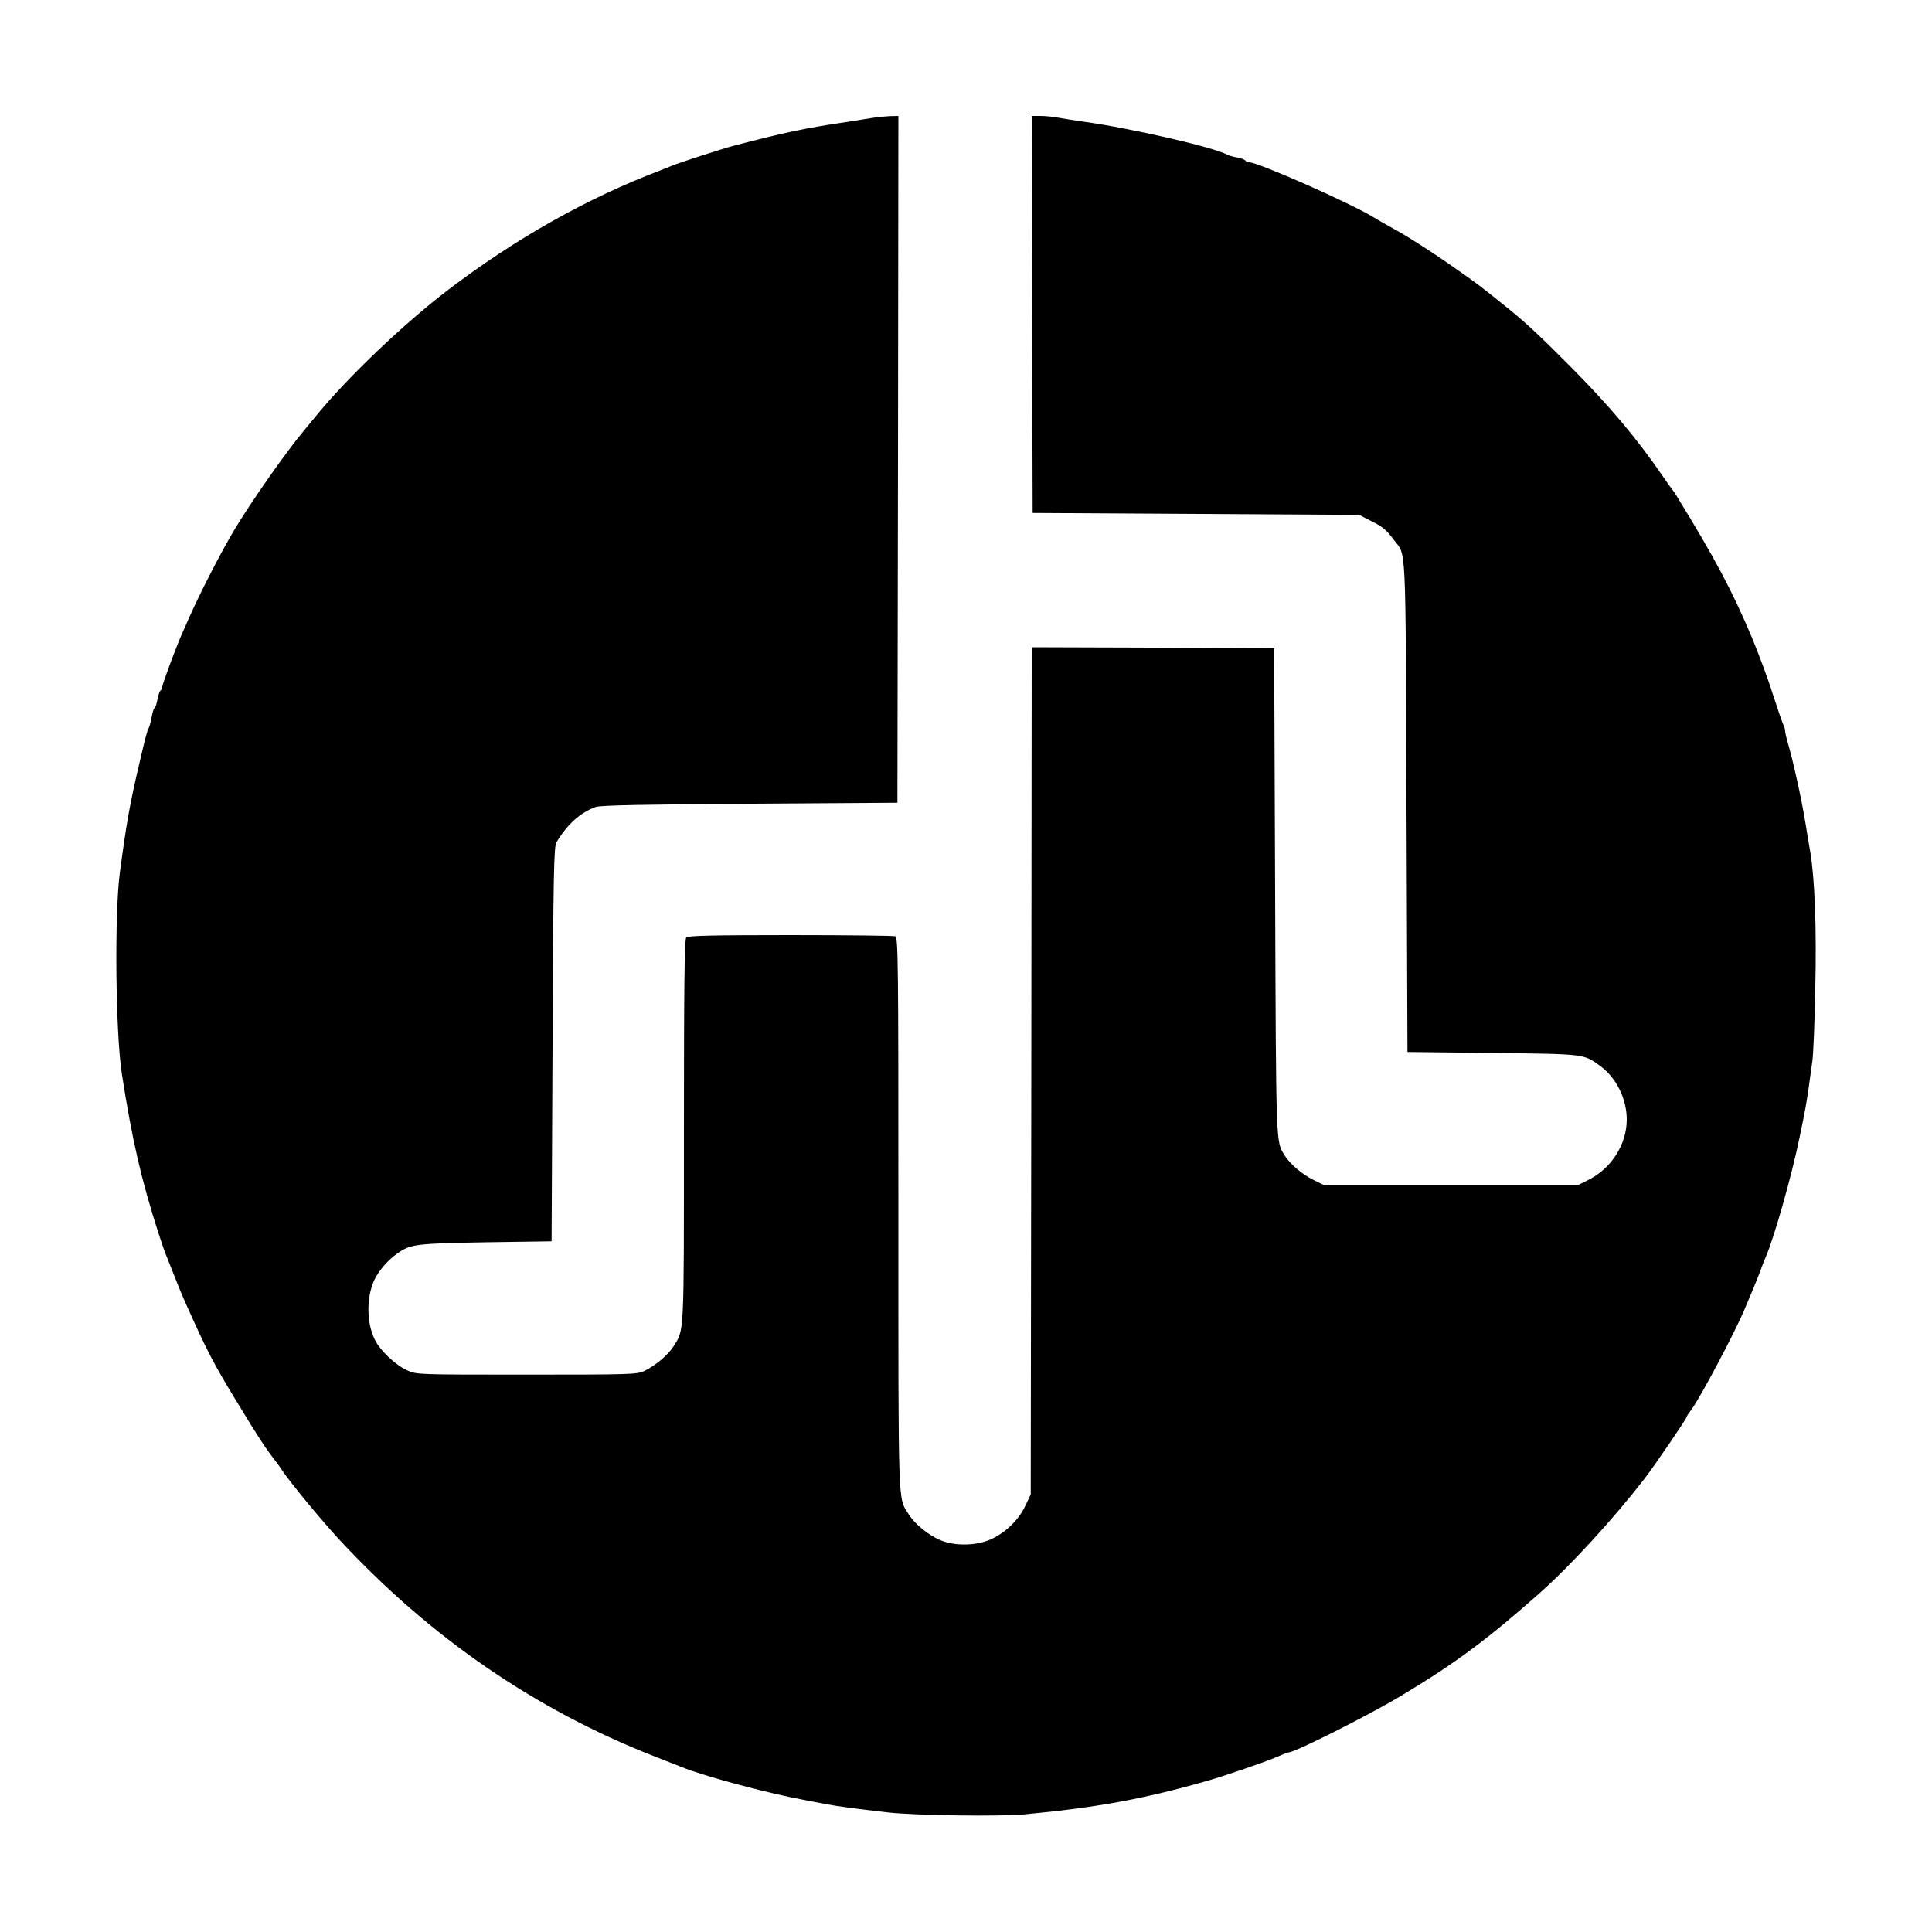 <?xml version="1.0" standalone="no"?>
<!DOCTYPE svg PUBLIC "-//W3C//DTD SVG 20010904//EN"
 "http://www.w3.org/TR/2001/REC-SVG-20010904/DTD/svg10.dtd">
<svg version="1.0" xmlns="http://www.w3.org/2000/svg"
 width="1000pt" height="1000pt" viewBox="0 0 1000 1000"
 preserveAspectRatio="xMidYMid meet">
<g transform="translate(0,1000) scale(0.1,-0.1)"
fill="#000000" stroke="none">
<path d="M4510 9389 c-30 -5 -86 -14 -125 -20 -219 -32 -326 -55 -590 -124
-57 -15 -289 -90 -320 -104 -11 -5 -38 -15 -60 -24 -377 -143 -750 -354 -1095
-617 -231 -176 -524 -456 -685 -654 -22 -27 -52 -63 -66 -80 -87 -104 -265
-357 -354 -505 -71 -118 -185 -340 -244 -476 -12 -27 -26 -59 -31 -70 -28 -63
-100 -257 -100 -269 0 -8 -4 -17 -9 -20 -5 -4 -12 -24 -16 -46 -4 -22 -10 -42
-15 -45 -5 -3 -11 -24 -15 -47 -4 -23 -11 -49 -16 -58 -8 -15 -17 -49 -45
-170 -51 -214 -70 -322 -104 -580 -28 -213 -22 -830 11 -1040 53 -342 101
-549 190 -825 16 -49 33 -99 38 -110 5 -11 15 -38 24 -60 25 -65 58 -147 80
-195 109 -244 143 -310 271 -519 106 -175 142 -229 191 -292 11 -14 27 -36 35
-49 45 -67 207 -263 299 -362 467 -503 1013 -878 1626 -1118 61 -24 119 -47
130 -51 70 -30 234 -79 415 -124 121 -30 174 -41 355 -75 48 -9 136 -21 310
-41 139 -16 580 -22 710 -10 369 35 606 78 925 168 92 25 322 104 379 129 29
13 57 24 62 24 32 0 408 189 580 292 281 168 452 296 719 533 160 142 383 386
541 590 51 66 219 312 219 321 0 3 11 20 24 37 46 61 228 405 275 518 8 19 22
52 31 74 10 22 30 72 45 110 14 39 30 79 35 90 45 105 135 424 175 620 30 144
34 169 46 250 6 44 15 109 20 145 5 36 12 207 15 381 7 306 -3 562 -26 699 -5
30 -17 98 -25 150 -22 133 -63 318 -91 414 -8 26 -14 55 -14 62 0 8 -4 22 -9
32 -5 9 -30 82 -56 162 -25 80 -74 210 -107 290 -104 246 -192 411 -391 735
-6 11 -14 22 -17 25 -3 3 -25 34 -50 70 -136 199 -278 367 -474 565 -161 162
-231 228 -316 297 -144 117 -177 142 -269 206 -133 94 -264 178 -336 217 -38
21 -86 48 -105 60 -120 74 -598 285 -644 285 -8 0 -17 4 -20 9 -3 5 -22 12
-42 16 -20 3 -44 10 -53 15 -69 38 -505 138 -741 170 -47 7 -107 16 -133 21
-26 5 -68 9 -93 9 l-44 0 2 -1027 3 -1028 845 -5 845 -5 55 -28 c65 -32 85
-48 125 -102 64 -84 60 19 65 -1375 l5 -1275 440 -5 c480 -6 471 -4 557 -67
84 -61 138 -170 138 -278 0 -130 -82 -257 -206 -316 l-49 -24 -655 0 -655 0
-57 28 c-59 29 -122 83 -149 127 -45 74 -44 25 -49 1360 l-5 1265 -627 3 -628
2 -2 -2192 -3 -2193 -27 -57 c-34 -73 -99 -137 -174 -173 -78 -37 -192 -39
-269 -6 -63 28 -129 82 -161 132 -57 91 -54 1 -54 1555 0 1296 -1 1432 -16
1438 -9 3 -253 6 -543 6 -397 0 -530 -3 -539 -12 -9 -9 -12 -246 -12 -1003 0
-1073 2 -1025 -54 -1114 -29 -45 -93 -99 -151 -127 -38 -18 -68 -19 -610 -19
-565 0 -570 0 -617 22 -62 28 -142 104 -168 159 -48 97 -43 246 10 332 30 49
73 93 121 124 59 38 98 42 444 48 l340 5 5 1020 c4 883 7 1023 20 1045 56 93
123 154 203 183 23 9 257 13 797 17 l765 5 3 1778 2 1777 -42 -1 c-24 -1 -68
-5 -98 -10z"/>
</g>
</svg>
